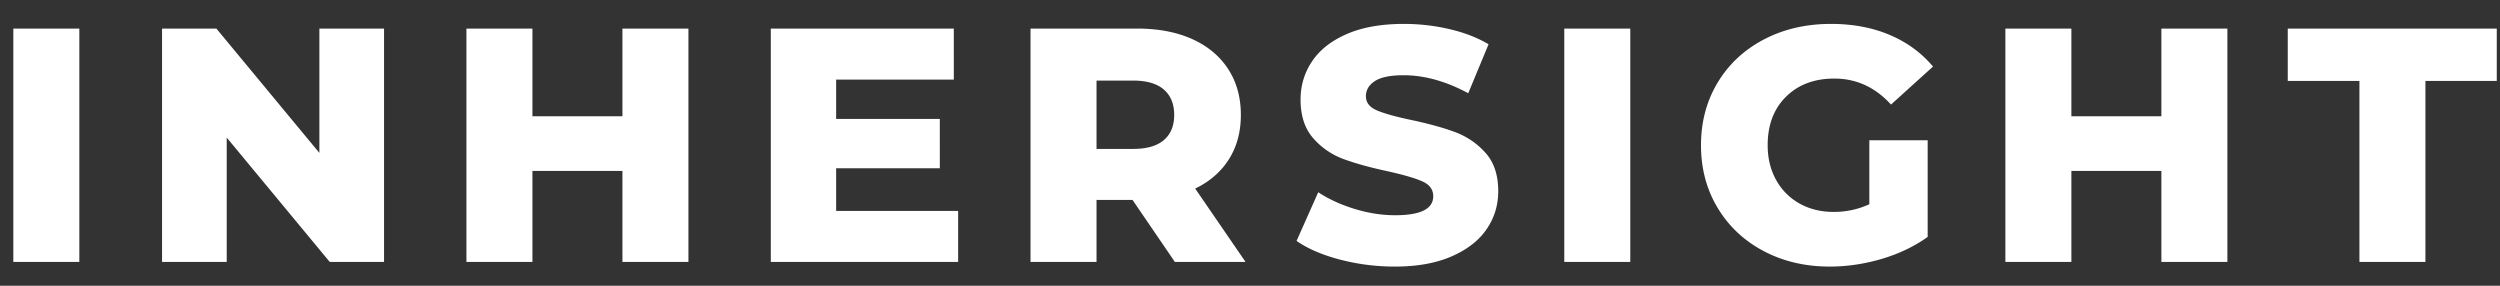 <svg width="210" height="24" xmlns="http://www.w3.org/2000/svg"><rect width="100%" height="100%" fill="#333333" stroke="none"/><path d="M6.664 22V2.4H1.12V22h5.544zm12.38 0V11.556L27.696 22h4.564V2.4h-5.432v10.444L18.176 2.4h-4.564V22h5.432zm25.68 0v-7.644h7.56V22h5.544V2.4h-5.544v7.364h-7.56V2.4H39.18V22h5.544zm35.76 0v-4.284H70.236v-3.584h8.708V9.988h-8.708V6.684h9.884V2.4H64.748V22h15.736zm11.624 0v-5.208h3.024L98.688 22h5.936l-4.228-6.16c1.232-.597 2.18-1.423 2.842-2.478.663-1.055.994-2.291.994-3.71 0-1.475-.355-2.758-1.064-3.85-.71-1.092-1.717-1.932-3.024-2.52-1.307-.588-2.847-.882-4.62-.882h-8.96V22h5.544zm3.08-9.492h-3.08v-5.74h3.08c1.139 0 1.997.252 2.576.756s.868 1.213.868 2.128-.29 1.62-.868 2.114c-.579.495-1.437.742-2.576.742zm21.984 9.884c1.867 0 3.453-.285 4.76-.854 1.307-.57 2.287-1.33 2.94-2.282s.98-2.016.98-3.192c0-1.363-.36-2.44-1.078-3.234a6.407 6.407 0 00-2.548-1.736c-.98-.364-2.217-.705-3.71-1.022-1.325-.28-2.287-.55-2.884-.812-.597-.261-.896-.653-.896-1.176 0-.523.252-.947.756-1.274.504-.327 1.307-.49 2.408-.49 1.755 0 3.565.504 5.432 1.512l1.708-4.116c-.952-.56-2.053-.985-3.304-1.274a16.84 16.84 0 00-3.808-.434c-1.885 0-3.477.28-4.774.84-1.297.56-2.273 1.32-2.926 2.282-.653.961-.98 2.04-.98 3.234 0 1.363.355 2.445 1.064 3.248a6.22 6.22 0 002.548 1.75c.99.364 2.221.705 3.696 1.022 1.344.299 2.32.583 2.926.854.607.27.91.686.91 1.246 0 1.064-1.064 1.596-3.192 1.596-1.12 0-2.259-.177-3.416-.532-1.157-.355-2.175-.821-3.052-1.4l-1.82 4.088c.933.653 2.147 1.176 3.64 1.568a18.12 18.12 0 004.62.588zM136.944 22V2.4H131.4V22h5.544zm16.748.392c1.456 0 2.912-.215 4.368-.644 1.456-.43 2.744-1.045 3.864-1.848v-8.12h-4.9v5.376a7.083 7.083 0 01-2.996.644c-1.083 0-2.044-.238-2.884-.714a5.02 5.02 0 01-1.96-1.988c-.467-.85-.7-1.815-.7-2.898 0-1.699.513-3.057 1.54-4.074 1.027-1.017 2.38-1.526 4.06-1.526 1.848 0 3.435.728 4.76 2.184l3.528-3.192c-.97-1.157-2.184-2.044-3.64-2.66-1.456-.616-3.099-.924-4.928-.924-2.09 0-3.967.434-5.628 1.302-1.661.868-2.959 2.077-3.892 3.626-.933 1.55-1.4 3.304-1.4 5.264 0 1.96.467 3.715 1.4 5.264.933 1.55 2.221 2.758 3.864 3.626 1.643.868 3.49 1.302 5.544 1.302zM173.996 22v-7.644h7.56V22h5.544V2.4h-5.544v7.364h-7.56V2.4h-5.544V22h5.544zm29.74 0V6.796h5.992V2.4h-17.556v4.396h6.02V22h5.544z" fill="#fff" fill-rule="nonzero"/></svg>